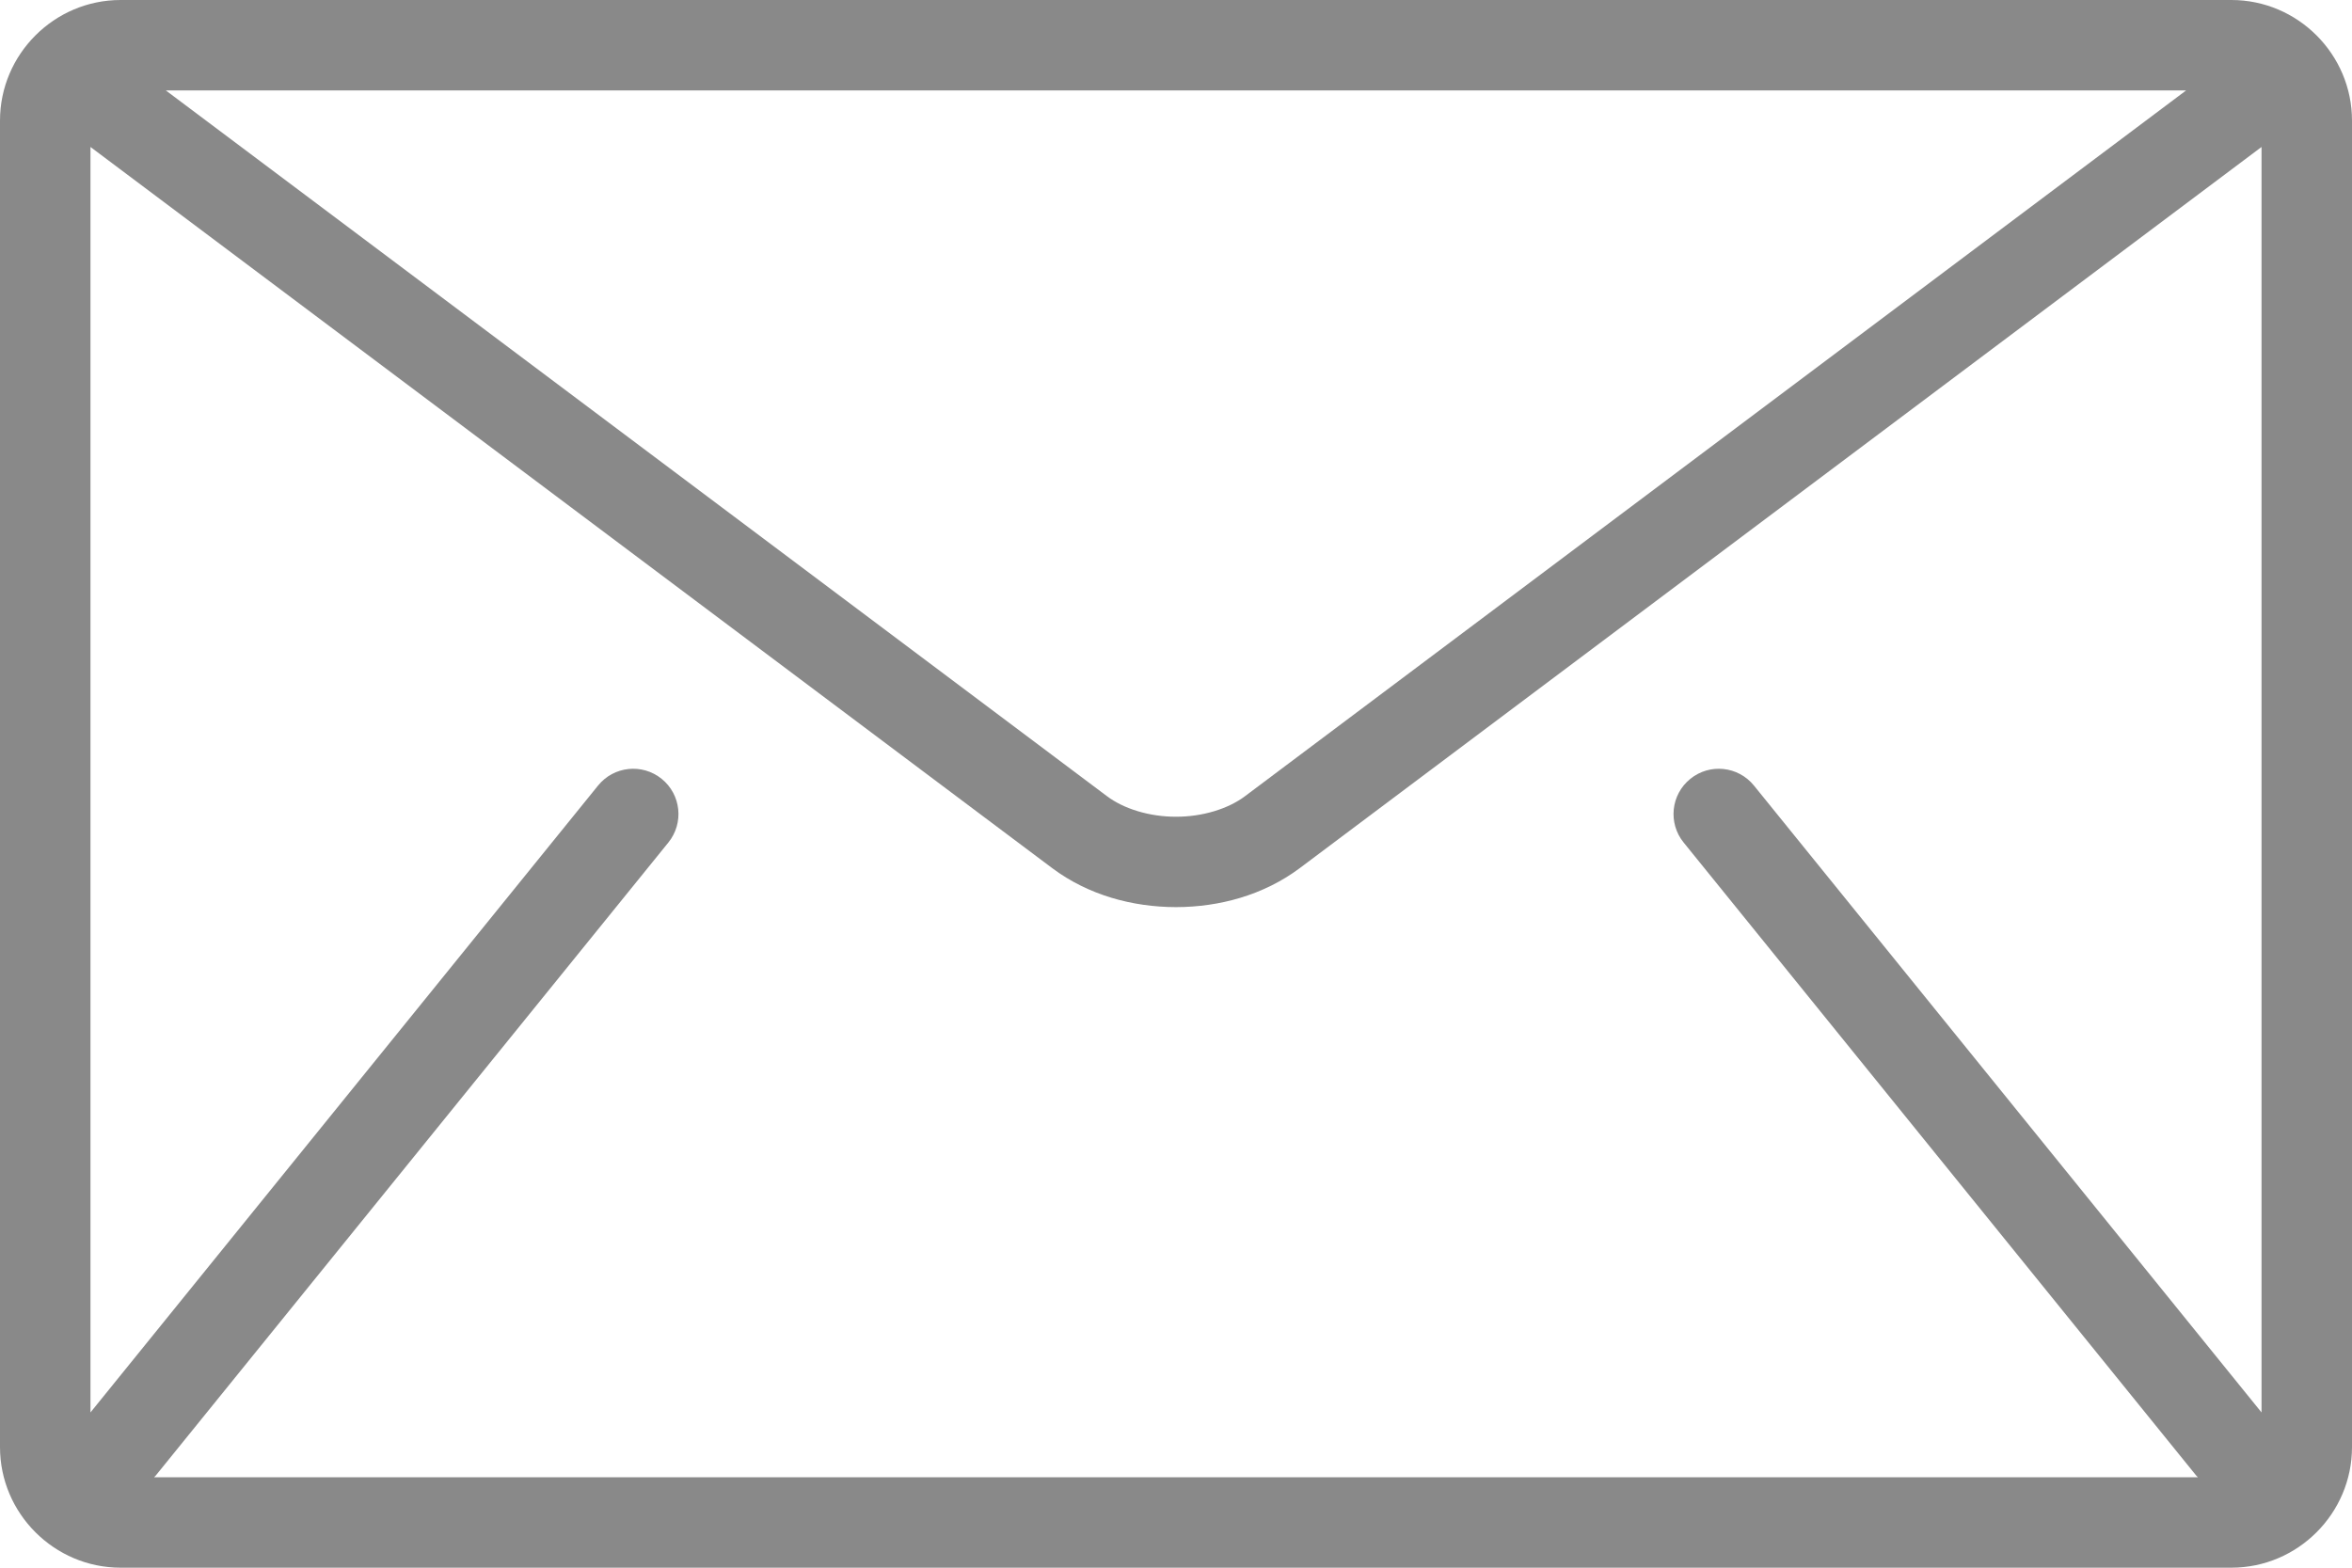 <svg width="54" height="36" viewBox="0 0 54 36" fill="none" xmlns="http://www.w3.org/2000/svg">
<path fill-rule="evenodd" clip-rule="evenodd" d="M51.231 0H2.769C1.246 0 0 1.246 0 2.769V33.231C0 34.754 1.246 36 2.769 36H51.231C52.754 36 54 34.754 54 33.231V2.769C54 1.246 52.754 0 51.231 0ZM50.191 2.077L28.593 18.277C28.205 18.573 27.608 18.757 27 18.755C26.391 18.757 25.795 18.573 25.407 18.277L3.808 2.077H50.191ZM50.423 33.884L38.654 19.346C38.293 18.9 38.362 18.246 38.809 17.885C39.254 17.524 39.908 17.593 40.269 18.039L51.923 32.435V3.375L29.838 19.938C29.007 20.557 27.997 20.829 27 20.831C26.002 20.829 24.991 20.557 24.161 19.938L2.077 3.375V32.435L13.731 18.039C14.092 17.593 14.745 17.524 15.191 17.885C15.638 18.247 15.706 18.9 15.346 19.346L3.576 33.884C3.57 33.892 3.562 33.899 3.555 33.906C3.549 33.912 3.543 33.917 3.538 33.923H50.462C50.457 33.918 50.452 33.913 50.447 33.908C50.439 33.901 50.431 33.893 50.423 33.884Z" fill="#898989"/>
</svg>
